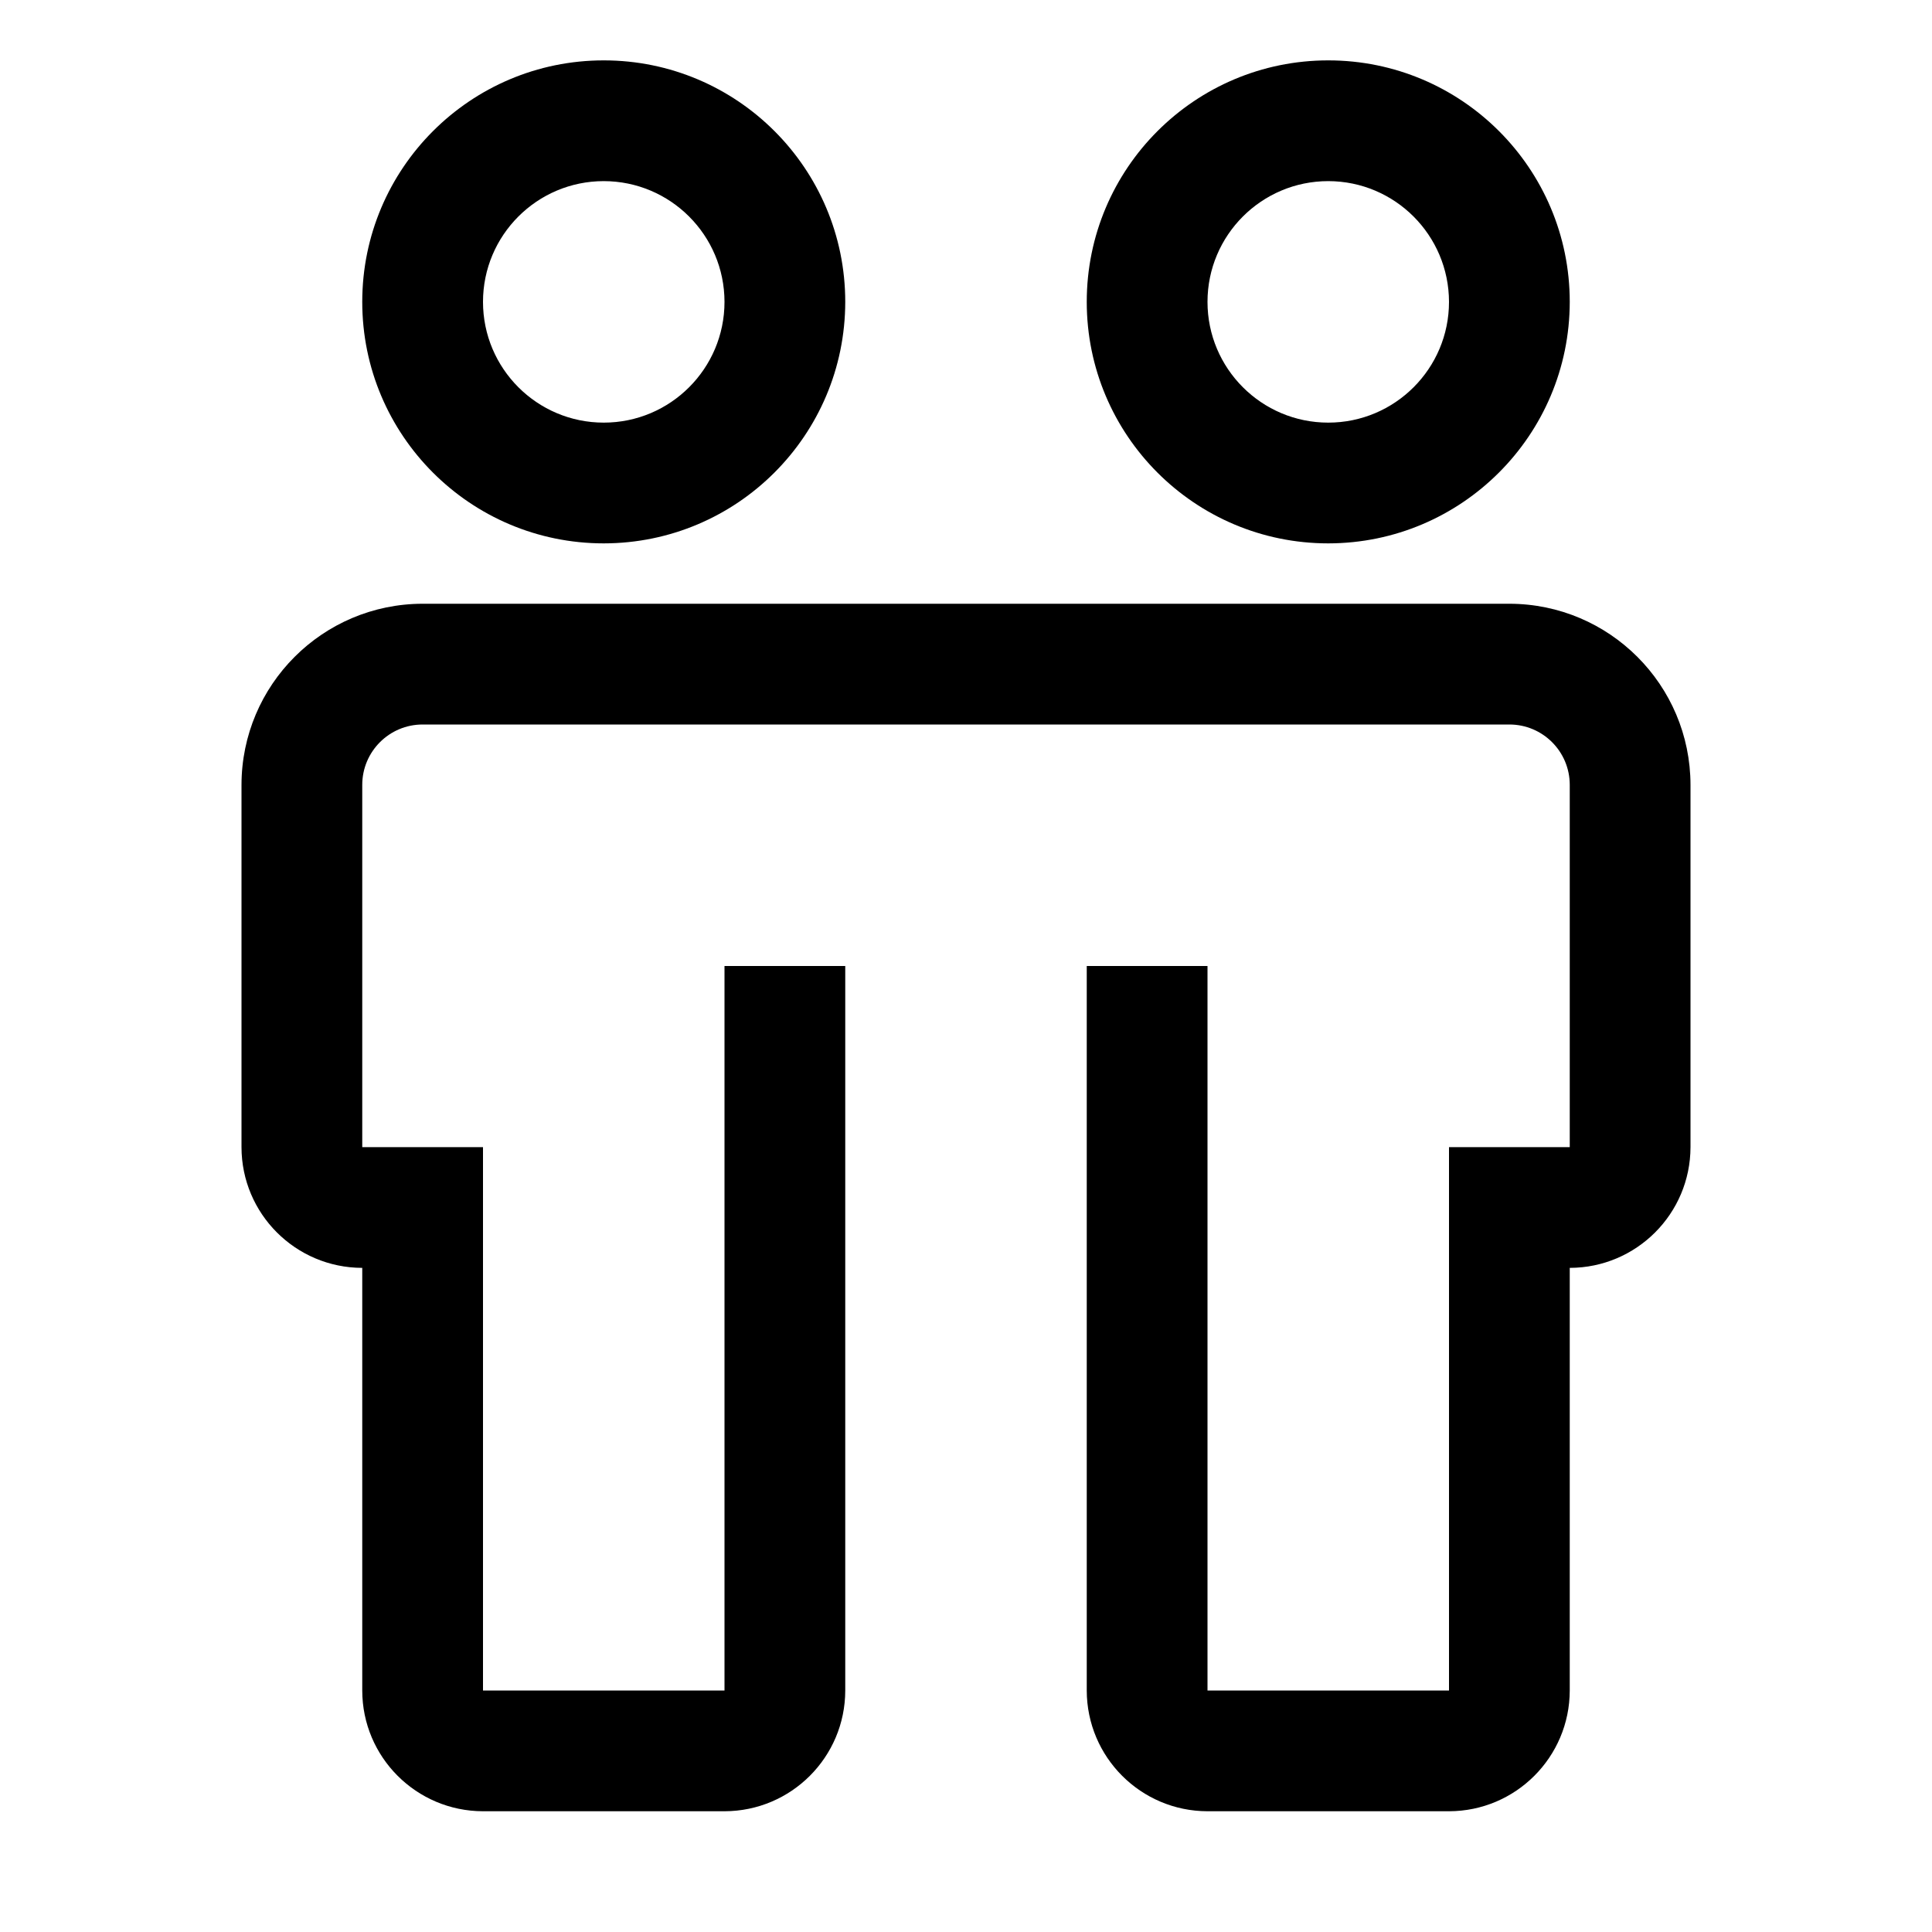 <?xml version="1.0" encoding="utf-8"?>
<!-- Generator: Adobe Illustrator 16.0.0, SVG Export Plug-In . SVG Version: 6.00 Build 0)  -->
<!DOCTYPE svg PUBLIC "-//W3C//DTD SVG 1.1//EN" "http://www.w3.org/Graphics/SVG/1.1/DTD/svg11.dtd">
<svg version="1.1" id="icon" xmlns="http://www.w3.org/2000/svg" xmlns:xlink="http://www.w3.org/1999/xlink" x="0px" y="0px"
	 width="32px" height="32px" viewBox="0 0 32 32" enable-background="new 0 0 32 32" xml:space="preserve">
<path d="M25,10H7c-1.656,0.002-2.998,1.344-3,3v6c0.001,1.104,0.896,1.998,2,2v7c0.001,1.104,0.896,1.998,2,2h4
	c1.104-0.002,1.999-0.896,2-2V16h-2v12H8v-9H6v-6c0-0.552,0.448-1,1-1h18c0.553,0,1,0.448,1,1v6h-2v9h-4V16h-2v12
	c0.002,1.104,0.896,1.998,2,2h4c1.104-0.002,1.998-0.896,2-2v-7c1.104-0.002,1.998-0.896,2-2v-6C27.998,11.344,26.656,10.002,25,10z
	"/>
<path d="M10,9C7.791,9,6,7.209,6,5s1.791-4,4-4s4,1.791,4,4C13.998,7.208,12.208,8.998,10,9z M10,3C8.896,3,8,3.896,8,5s0.896,2,2,2
	s2-0.896,2-2C11.999,3.896,11.104,3.001,10,3z"/>
<path d="M22,9c-2.209,0-4-1.791-4-4s1.791-4,4-4s4,1.791,4,4C25.998,7.208,24.208,8.998,22,9z M22,3c-1.104,0-2,0.896-2,2
	s0.896,2,2,2s2-0.896,2-2C23.998,3.896,23.104,3.001,22,3z"/>
</svg>
